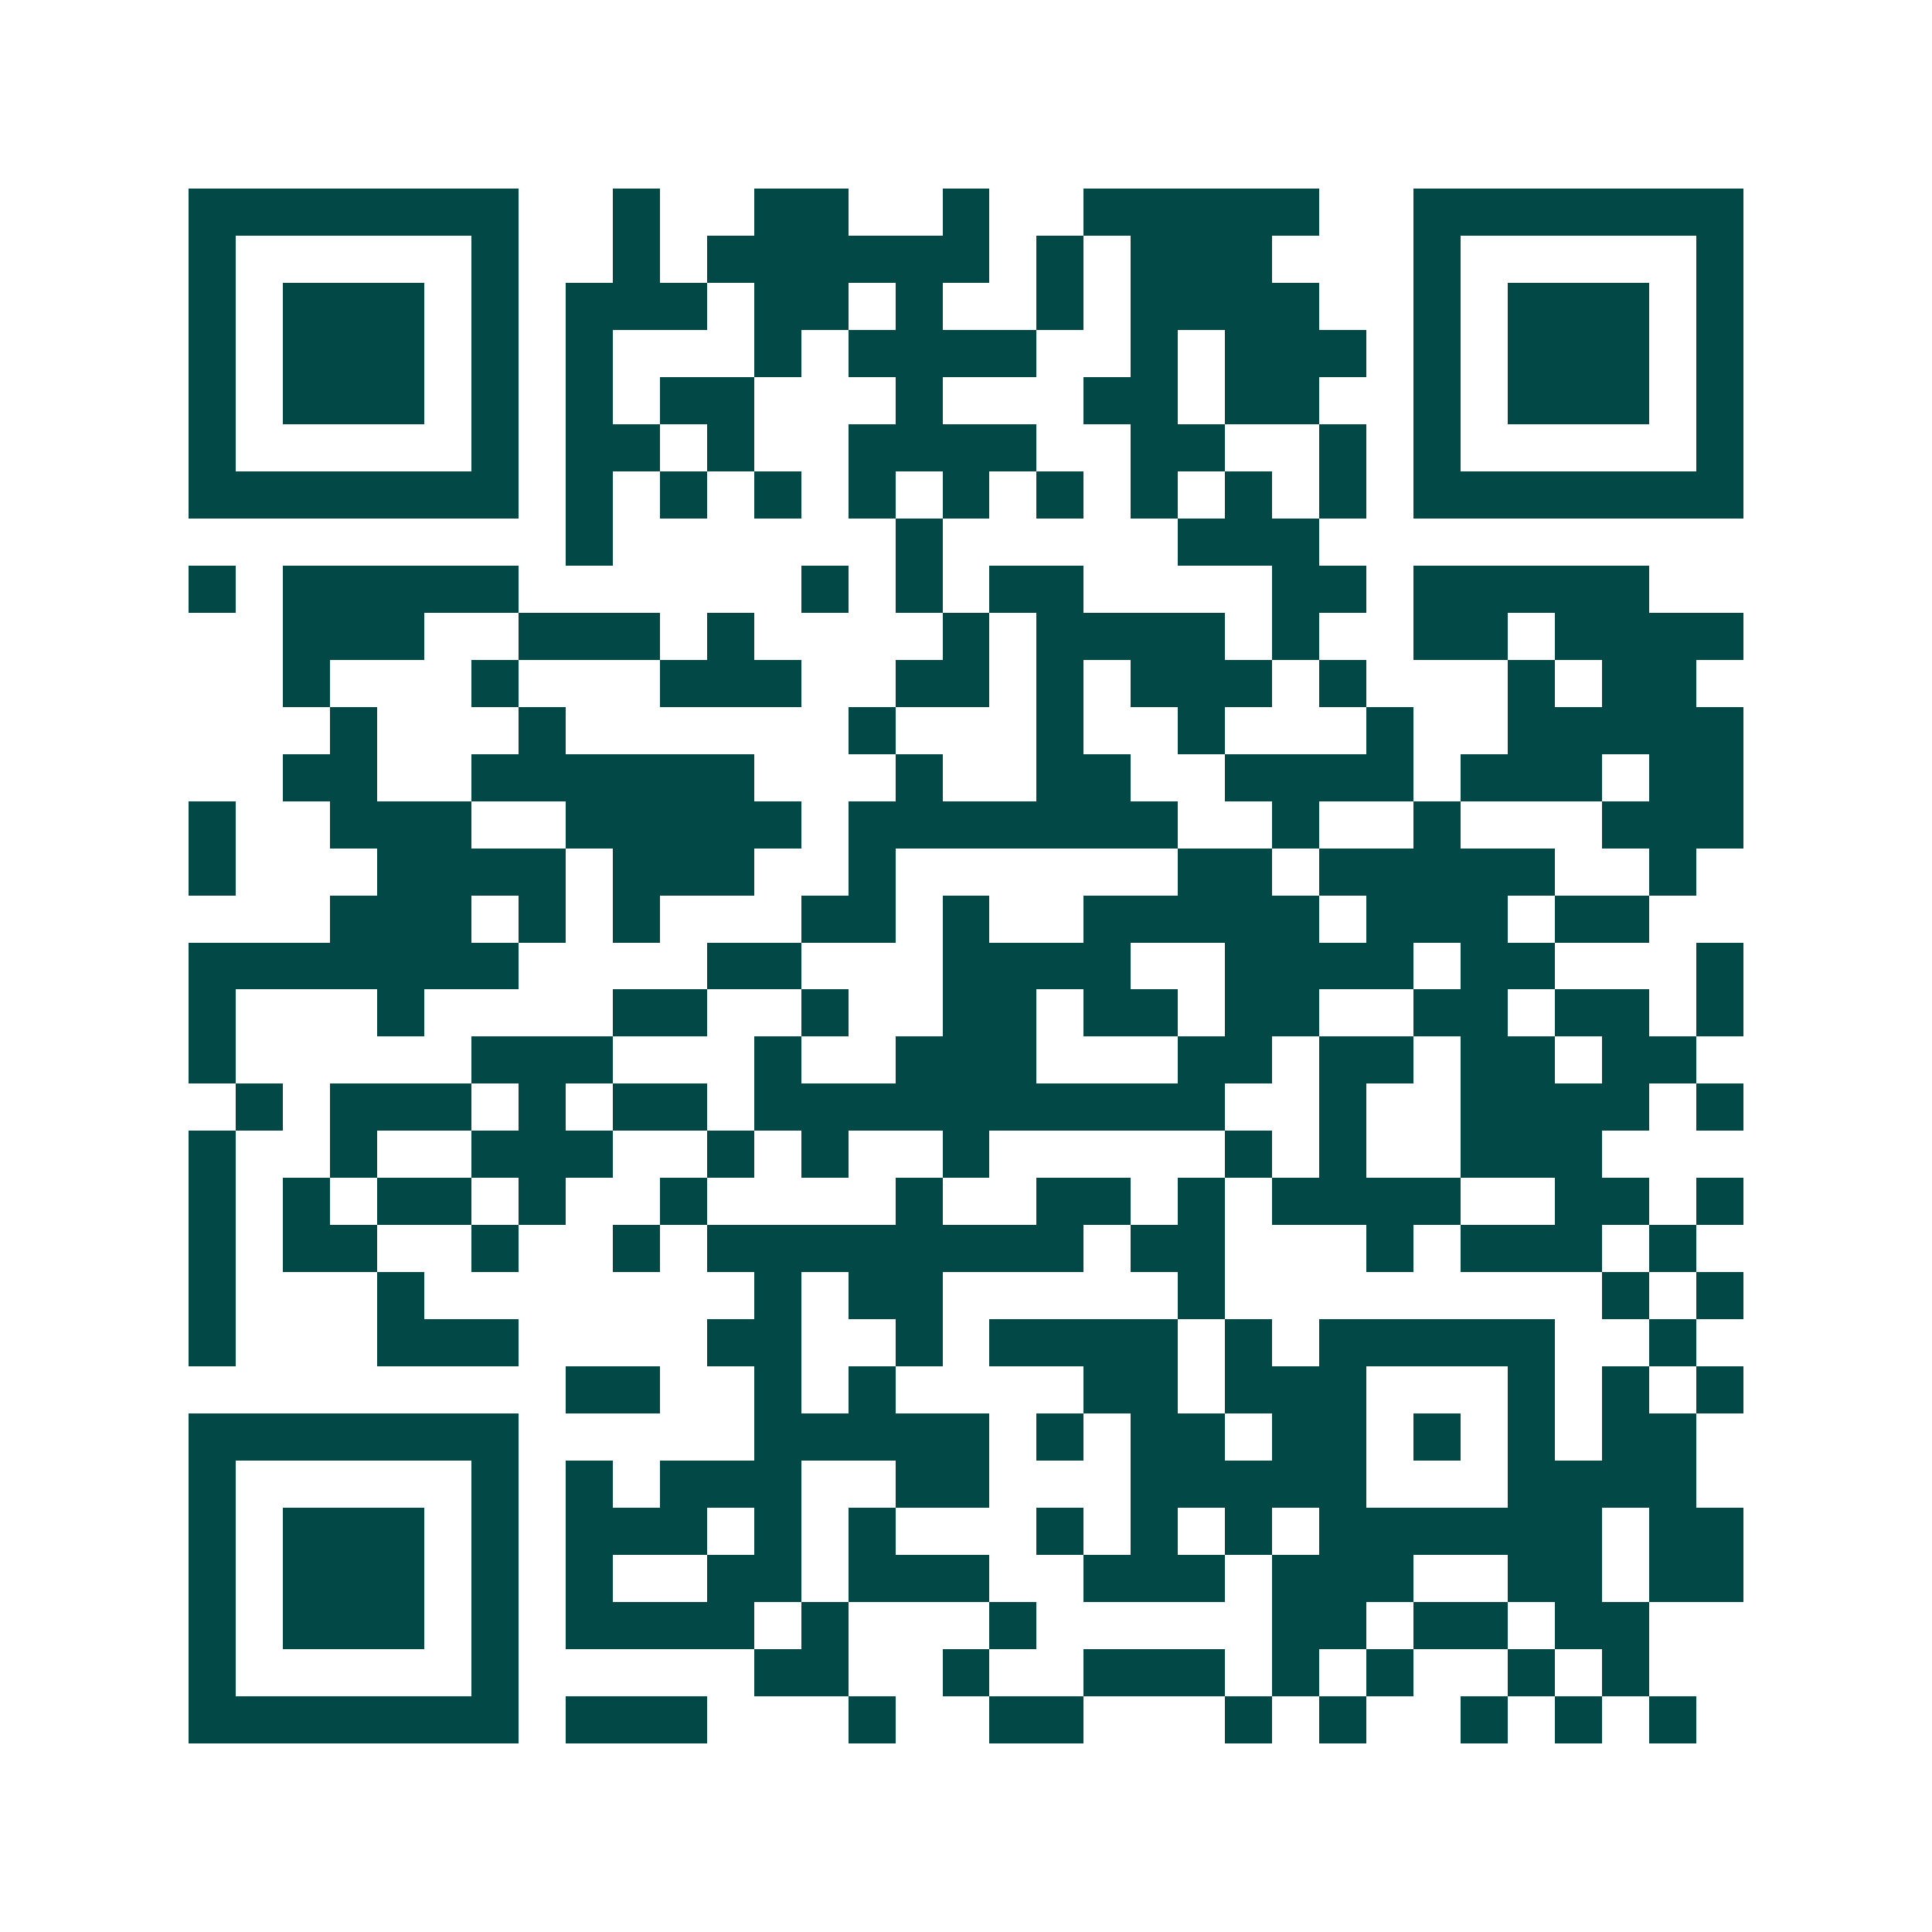 <svg xmlns="http://www.w3.org/2000/svg" width="200" height="200" viewBox="0 0 41 41" shape-rendering="crispEdges"><path fill="#ffffff" d="M0 0h41v41H0z"/><path stroke="#014847" d="M4 4.5h7m2 0h1m2 0h2m2 0h1m2 0h5m2 0h7M4 5.5h1m5 0h1m2 0h1m1 0h6m1 0h1m1 0h3m3 0h1m5 0h1M4 6.5h1m1 0h3m1 0h1m1 0h3m1 0h2m1 0h1m2 0h1m1 0h4m2 0h1m1 0h3m1 0h1M4 7.5h1m1 0h3m1 0h1m1 0h1m3 0h1m1 0h4m2 0h1m1 0h3m1 0h1m1 0h3m1 0h1M4 8.5h1m1 0h3m1 0h1m1 0h1m1 0h2m3 0h1m3 0h2m1 0h2m2 0h1m1 0h3m1 0h1M4 9.5h1m5 0h1m1 0h2m1 0h1m2 0h4m2 0h2m2 0h1m1 0h1m5 0h1M4 10.5h7m1 0h1m1 0h1m1 0h1m1 0h1m1 0h1m1 0h1m1 0h1m1 0h1m1 0h1m1 0h7M12 11.5h1m6 0h1m5 0h3M4 12.5h1m1 0h5m6 0h1m1 0h1m1 0h2m4 0h2m1 0h5M6 13.5h3m2 0h3m1 0h1m4 0h1m1 0h4m1 0h1m2 0h2m1 0h4M6 14.5h1m3 0h1m3 0h3m2 0h2m1 0h1m1 0h3m1 0h1m3 0h1m1 0h2M7 15.5h1m3 0h1m6 0h1m3 0h1m2 0h1m3 0h1m2 0h5M6 16.5h2m2 0h6m3 0h1m2 0h2m2 0h4m1 0h3m1 0h2M4 17.5h1m2 0h3m2 0h5m1 0h7m2 0h1m2 0h1m3 0h3M4 18.5h1m3 0h4m1 0h3m2 0h1m6 0h2m1 0h5m2 0h1M7 19.5h3m1 0h1m1 0h1m3 0h2m1 0h1m2 0h5m1 0h3m1 0h2M4 20.5h7m4 0h2m3 0h4m2 0h4m1 0h2m3 0h1M4 21.5h1m3 0h1m4 0h2m2 0h1m2 0h2m1 0h2m1 0h2m2 0h2m1 0h2m1 0h1M4 22.5h1m5 0h3m3 0h1m2 0h3m3 0h2m1 0h2m1 0h2m1 0h2M5 23.5h1m1 0h3m1 0h1m1 0h2m1 0h10m2 0h1m2 0h4m1 0h1M4 24.5h1m2 0h1m2 0h3m2 0h1m1 0h1m2 0h1m5 0h1m1 0h1m2 0h3M4 25.5h1m1 0h1m1 0h2m1 0h1m2 0h1m4 0h1m2 0h2m1 0h1m1 0h4m2 0h2m1 0h1M4 26.5h1m1 0h2m2 0h1m2 0h1m1 0h8m1 0h2m3 0h1m1 0h3m1 0h1M4 27.5h1m3 0h1m7 0h1m1 0h2m5 0h1m8 0h1m1 0h1M4 28.5h1m3 0h3m4 0h2m2 0h1m1 0h4m1 0h1m1 0h5m2 0h1M12 29.5h2m2 0h1m1 0h1m4 0h2m1 0h3m3 0h1m1 0h1m1 0h1M4 30.5h7m5 0h5m1 0h1m1 0h2m1 0h2m1 0h1m1 0h1m1 0h2M4 31.5h1m5 0h1m1 0h1m1 0h3m2 0h2m3 0h5m3 0h4M4 32.5h1m1 0h3m1 0h1m1 0h3m1 0h1m1 0h1m3 0h1m1 0h1m1 0h1m1 0h6m1 0h2M4 33.5h1m1 0h3m1 0h1m1 0h1m2 0h2m1 0h3m2 0h3m1 0h3m2 0h2m1 0h2M4 34.5h1m1 0h3m1 0h1m1 0h4m1 0h1m3 0h1m5 0h2m1 0h2m1 0h2M4 35.5h1m5 0h1m5 0h2m2 0h1m2 0h3m1 0h1m1 0h1m2 0h1m1 0h1M4 36.5h7m1 0h3m3 0h1m2 0h2m3 0h1m1 0h1m2 0h1m1 0h1m1 0h1"/></svg>
